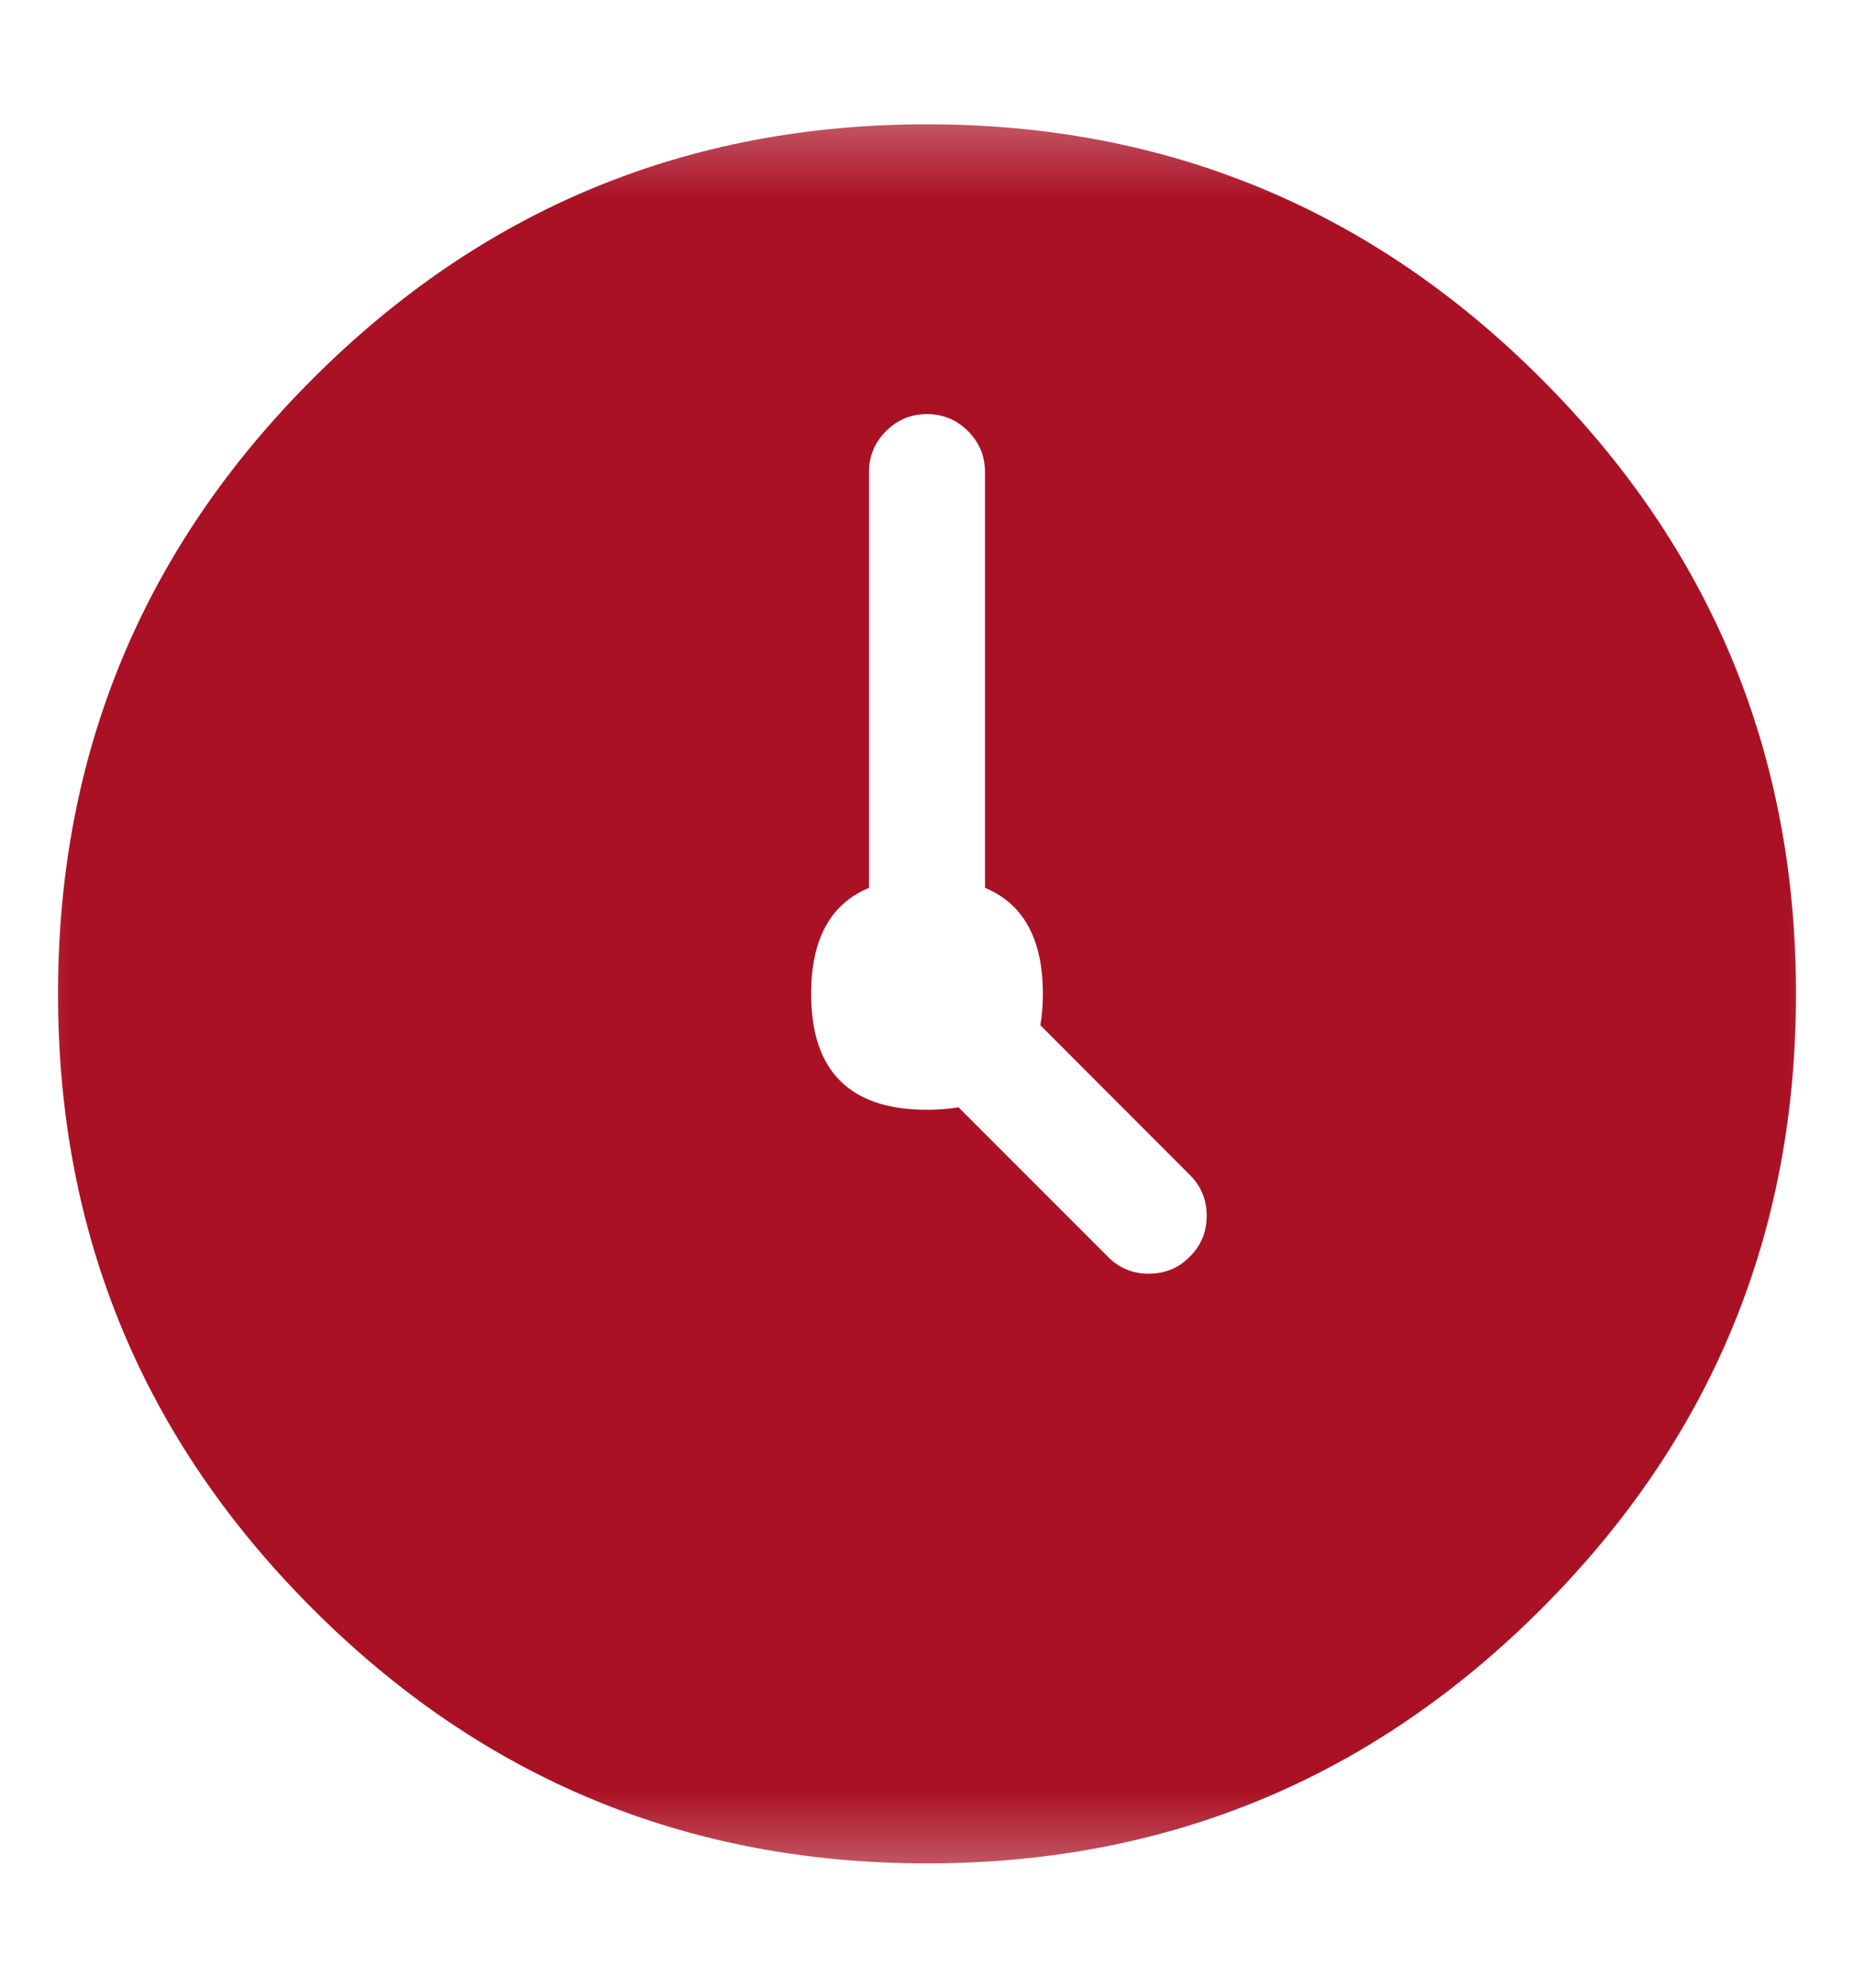 <?xml version="1.0" encoding="UTF-8"?> <svg xmlns="http://www.w3.org/2000/svg" width="14" height="15" viewBox="0 0 14 15" fill="none"><g clip-path="url(#clip0_5_418)"><mask id="mask0_5_418" style="mask-type:luminance" maskUnits="userSpaceOnUse" x="0" y="0" width="14" height="15"><path fill-rule="evenodd" clip-rule="evenodd" d="M0 0.5H14V14.5H0V0.5Z" fill="white"></path></mask><g mask="url(#mask0_5_418)"><path fill-rule="evenodd" clip-rule="evenodd" d="M0.438 7.5C0.438 5.688 1.078 4.141 2.36 2.86C3.641 1.578 5.188 0.938 7 0.938C8.812 0.938 10.359 1.578 11.64 2.86C12.922 4.141 13.562 5.688 13.562 7.5C13.562 9.312 12.922 10.859 11.64 12.14C10.359 13.422 8.812 14.062 7 14.062C5.188 14.062 3.641 13.422 2.36 12.14C1.078 10.859 0.438 9.312 0.438 7.5ZM6.125 7.5C6.125 7.088 6.271 6.821 6.562 6.7V3.562C6.562 3.442 6.605 3.339 6.691 3.253C6.776 3.168 6.879 3.125 7 3.125C7.121 3.125 7.224 3.168 7.309 3.253C7.395 3.339 7.438 3.442 7.438 3.562V6.7C7.729 6.821 7.875 7.088 7.875 7.5C7.875 7.585 7.869 7.665 7.856 7.737L8.984 8.866C9.07 8.951 9.112 9.054 9.112 9.175C9.112 9.296 9.07 9.399 8.984 9.484C8.899 9.57 8.796 9.612 8.675 9.612C8.554 9.612 8.451 9.57 8.366 9.484L7.238 8.356C7.165 8.369 7.085 8.375 7 8.375C6.417 8.375 6.125 8.083 6.125 7.5Z" fill="#AA1124"></path></g></g><defs><clipPath id="clip0_5_418"><rect width="14" height="14" fill="white" transform="translate(0 0.5)"></rect></clipPath></defs></svg> 